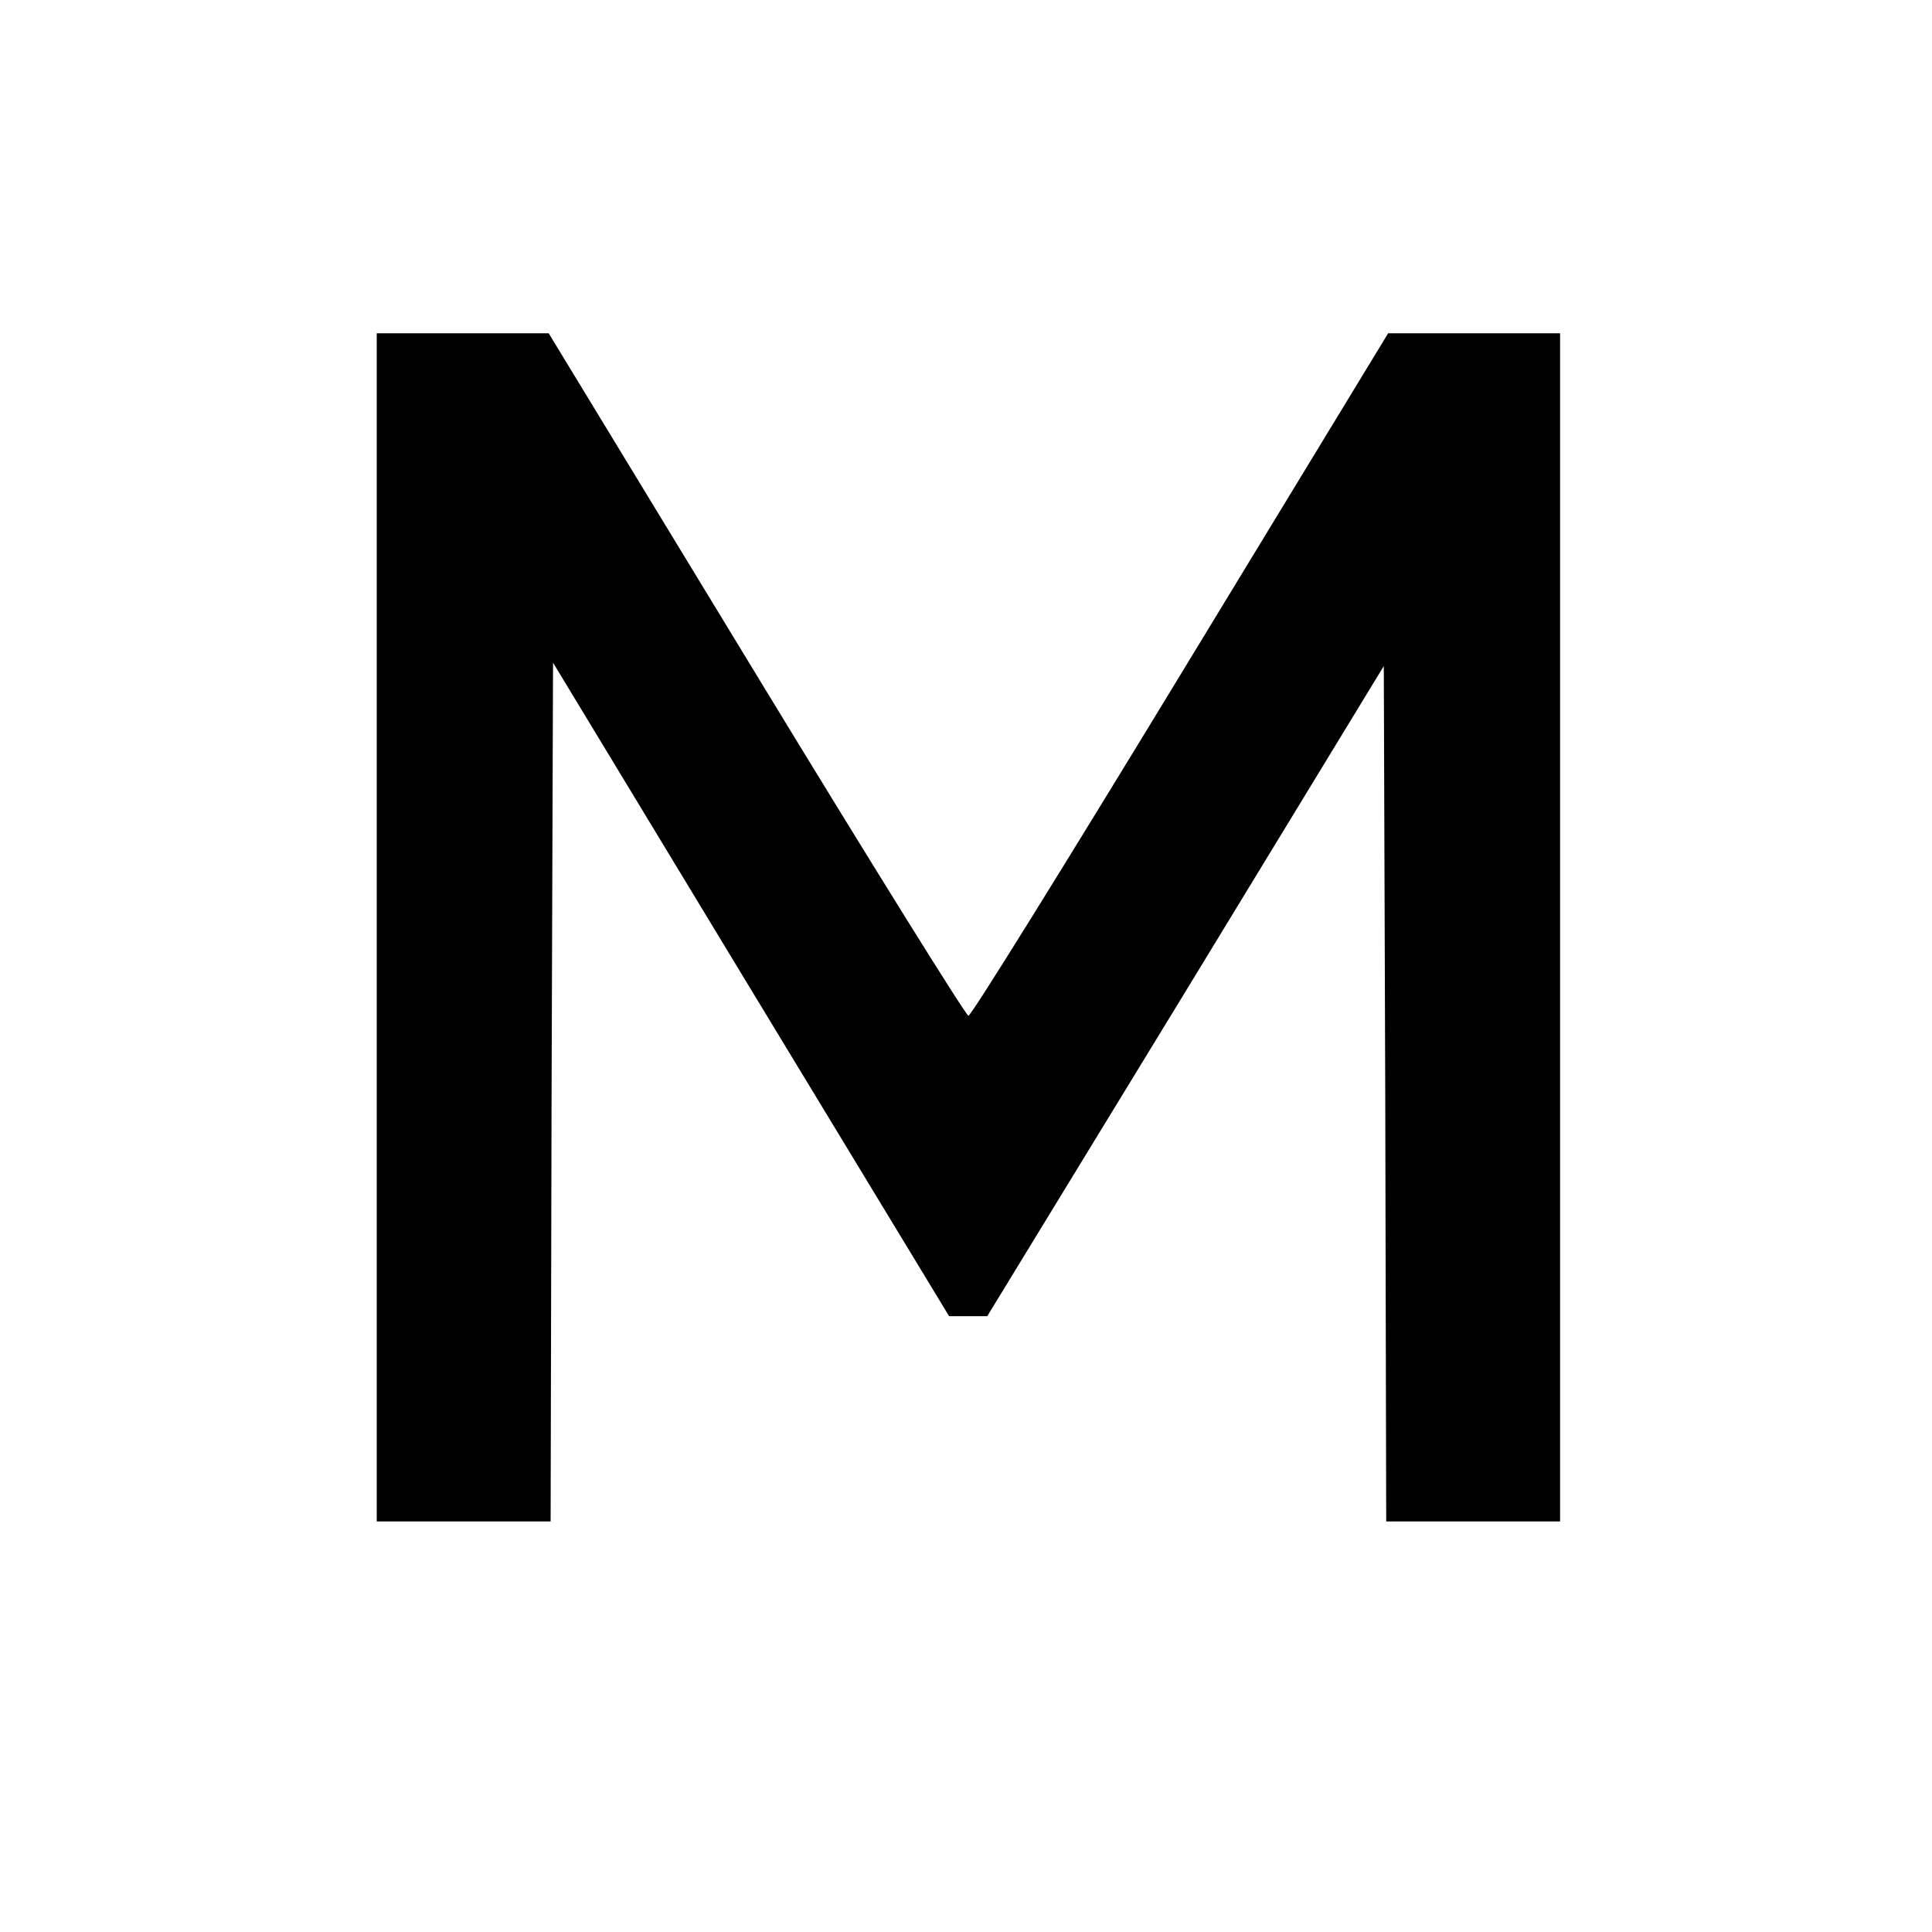 <?xml version="1.0" standalone="no"?>
<!DOCTYPE svg PUBLIC "-//W3C//DTD SVG 20010904//EN"
 "http://www.w3.org/TR/2001/REC-SVG-20010904/DTD/svg10.dtd">
<svg version="1.0" xmlns="http://www.w3.org/2000/svg"
 width="400pt" height="400pt" viewBox="0 0 400 400"
 preserveAspectRatio="xMidYMid meet">
<g transform="translate(0,400) scale(0.1,-0.1)"
fill="#000000" stroke="none">
<path d="M780 2080 l0 -1230 180 0 180 0 2 889 3 889 410 -677 410 -676 40 0
39 0 411 673 410 673 3 -886 2 -885 180 0 180 0 0 1230 0 1230 -178 0 -178 0
-430 -707 c-236 -388 -433 -706 -439 -706 -5 0 -203 318 -439 706 l-430 707
-178 0 -178 0 0 -1230z"/>
</g>
</svg>
